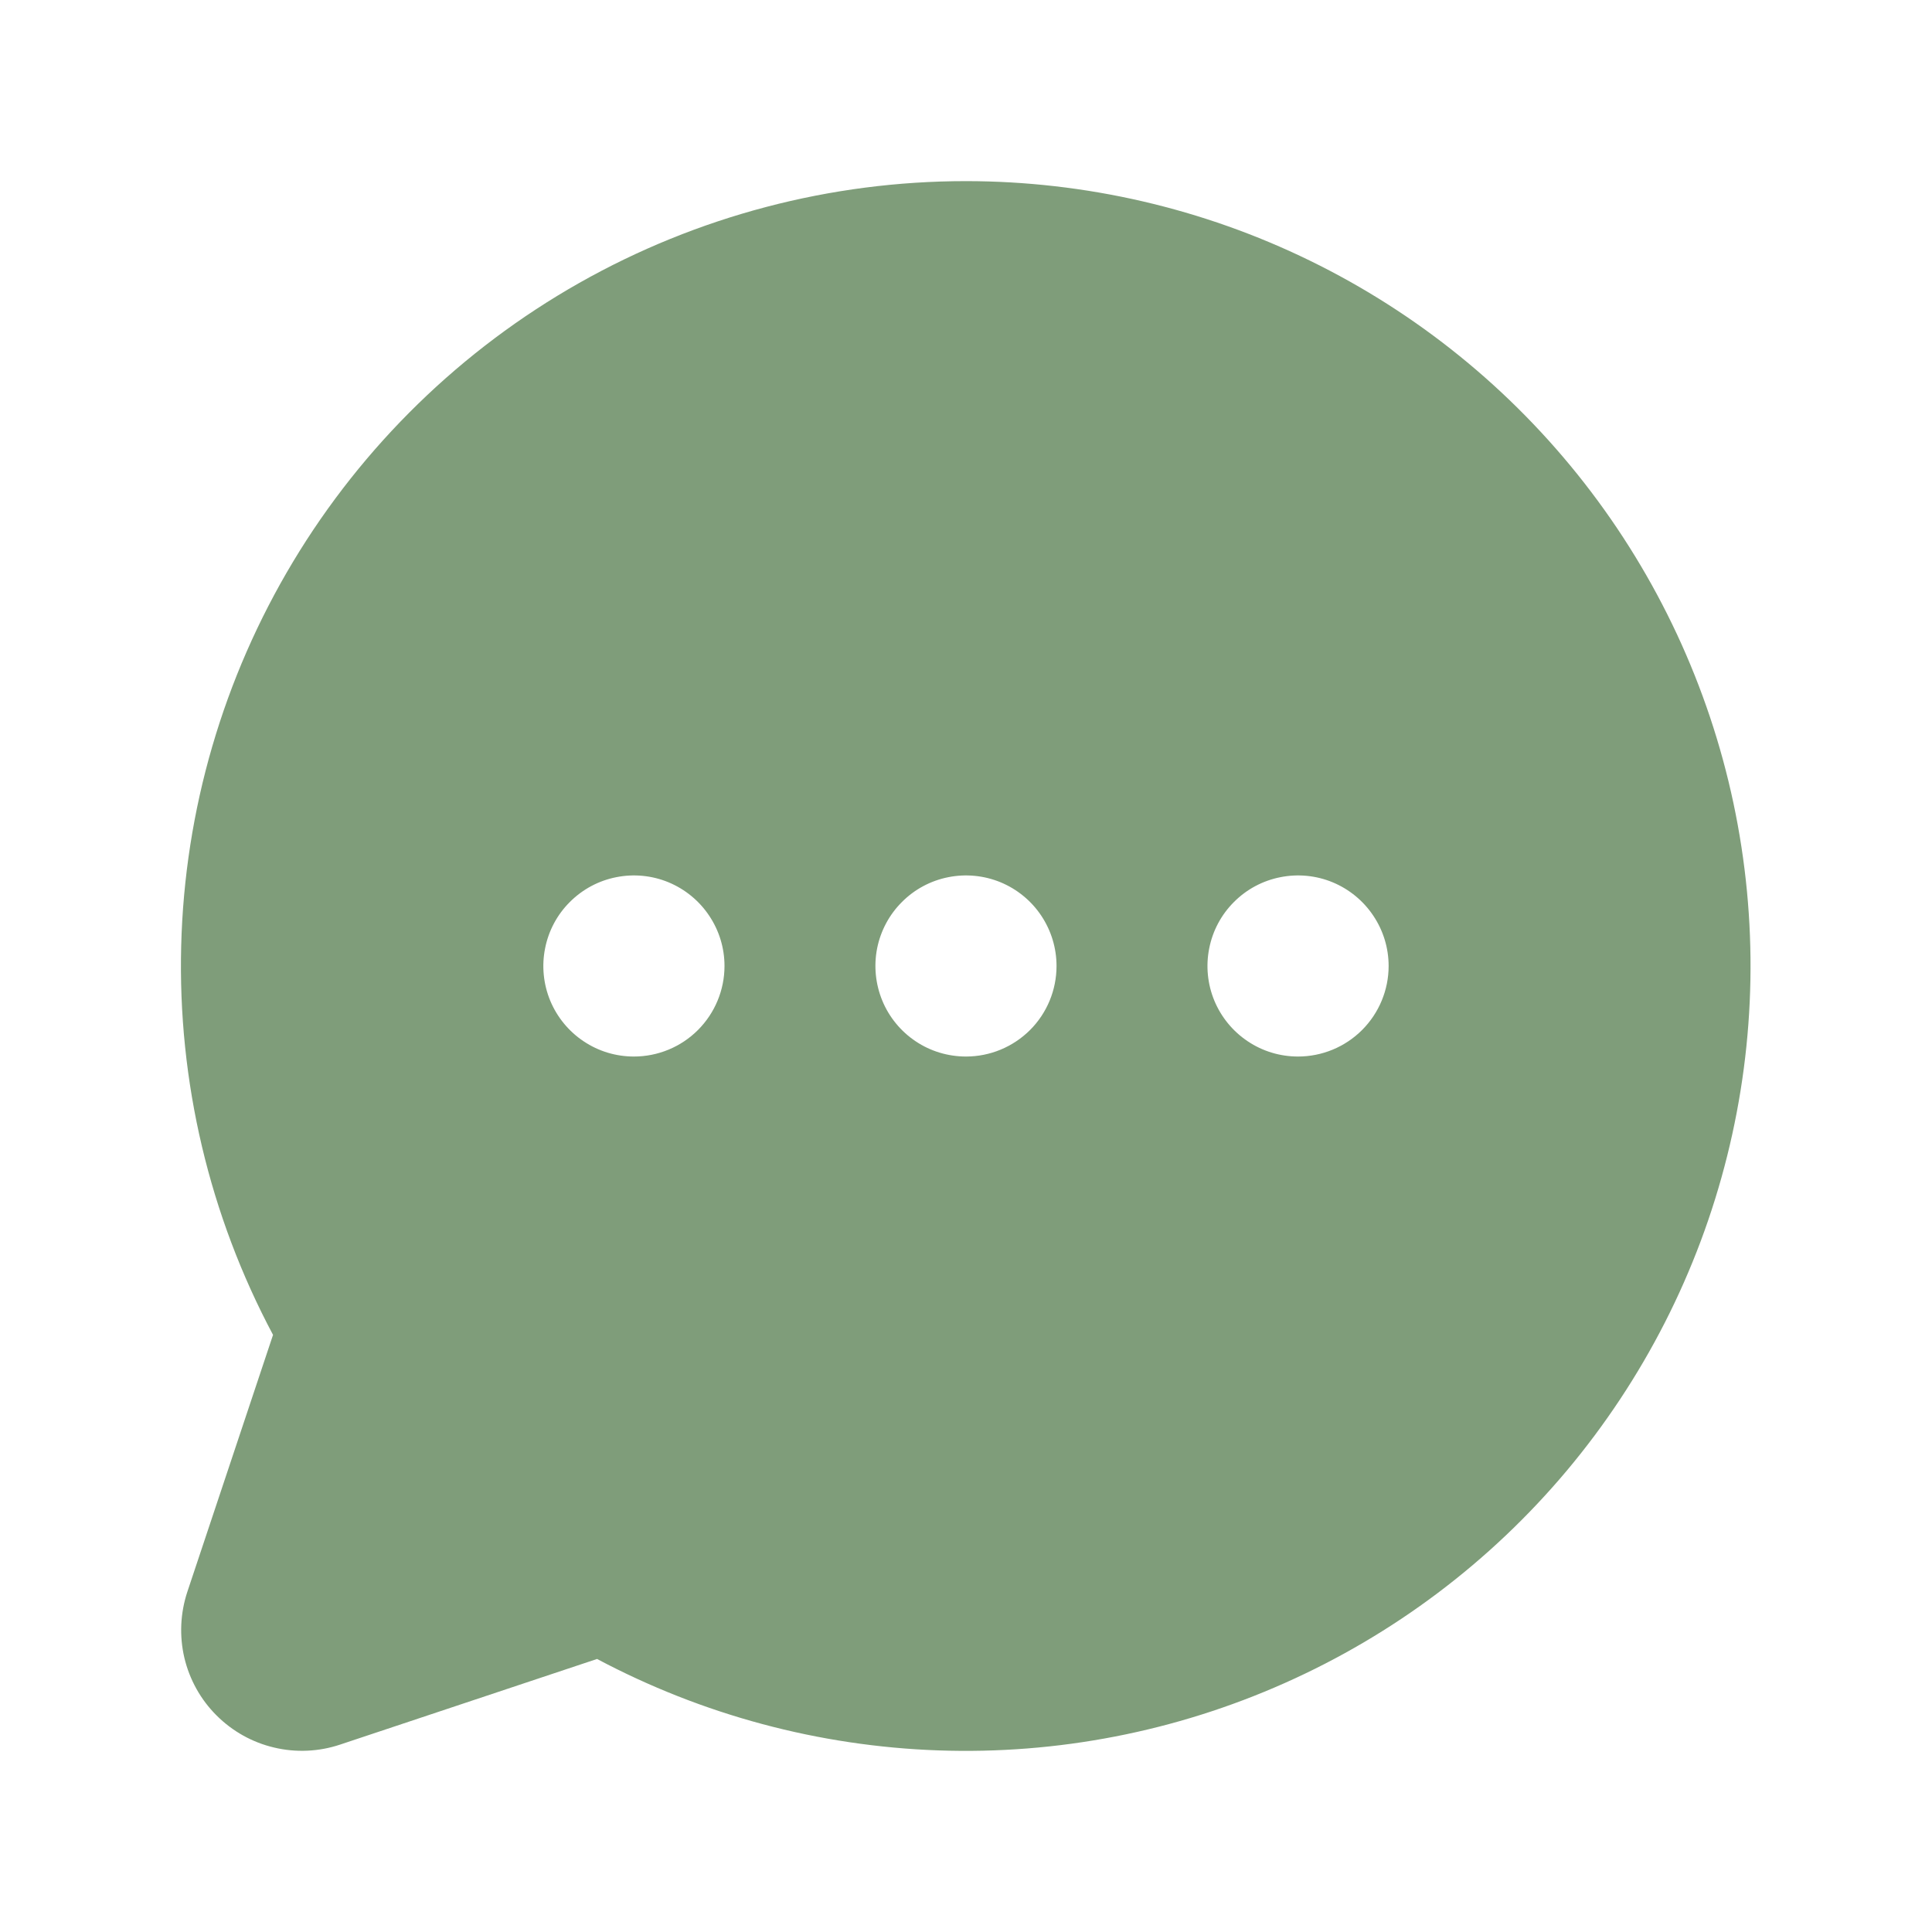 <svg width="28" height="28" viewBox="0 0 28 28" fill="none" xmlns="http://www.w3.org/2000/svg">
<path d="M14 2.625C12.036 2.625 10.105 3.133 8.396 4.1C6.687 5.067 5.257 6.46 4.246 8.143C3.235 9.827 2.676 11.743 2.626 13.707C2.575 15.67 3.034 17.613 3.957 19.346L2.715 23.07C2.613 23.379 2.598 23.71 2.672 24.026C2.747 24.342 2.908 24.632 3.138 24.861C3.368 25.091 3.657 25.253 3.974 25.327C4.29 25.402 4.621 25.387 4.929 25.284L8.653 24.043C10.179 24.854 11.869 25.307 13.596 25.368C15.323 25.429 17.041 25.095 18.619 24.392C20.198 23.69 21.596 22.637 22.707 21.314C23.818 19.99 24.613 18.431 25.031 16.755C25.45 15.078 25.481 13.329 25.122 11.638C24.763 9.948 24.024 8.362 22.961 7C21.898 5.638 20.538 4.536 18.985 3.778C17.433 3.02 15.727 2.626 14 2.625ZM9.187 15.312C8.927 15.312 8.674 15.236 8.458 15.091C8.242 14.947 8.074 14.742 7.974 14.502C7.875 14.262 7.849 13.998 7.9 13.744C7.95 13.489 8.075 13.255 8.259 13.072C8.443 12.888 8.676 12.763 8.931 12.713C9.186 12.662 9.45 12.688 9.689 12.787C9.929 12.887 10.134 13.055 10.278 13.271C10.423 13.487 10.5 13.74 10.5 14C10.5 14.348 10.361 14.682 10.115 14.928C9.869 15.174 9.535 15.312 9.187 15.312ZM14 15.312C13.74 15.312 13.486 15.236 13.27 15.091C13.055 14.947 12.886 14.742 12.787 14.502C12.688 14.262 12.662 13.998 12.712 13.744C12.763 13.489 12.888 13.255 13.072 13.072C13.255 12.888 13.489 12.763 13.743 12.713C13.998 12.662 14.262 12.688 14.502 12.787C14.742 12.887 14.947 13.055 15.091 13.271C15.235 13.487 15.312 13.74 15.312 14C15.312 14.348 15.174 14.682 14.928 14.928C14.681 15.174 14.348 15.312 14 15.312ZM18.812 15.312C18.552 15.312 18.299 15.236 18.083 15.091C17.867 14.947 17.699 14.742 17.599 14.502C17.5 14.262 17.474 13.998 17.525 13.744C17.575 13.489 17.7 13.255 17.884 13.072C18.067 12.888 18.301 12.763 18.556 12.713C18.811 12.662 19.075 12.688 19.314 12.787C19.554 12.887 19.759 13.055 19.903 13.271C20.048 13.487 20.125 13.74 20.125 14C20.125 14.348 19.986 14.682 19.74 14.928C19.494 15.174 19.16 15.312 18.812 15.312Z" fill="#7F9D7A"/>
</svg>
